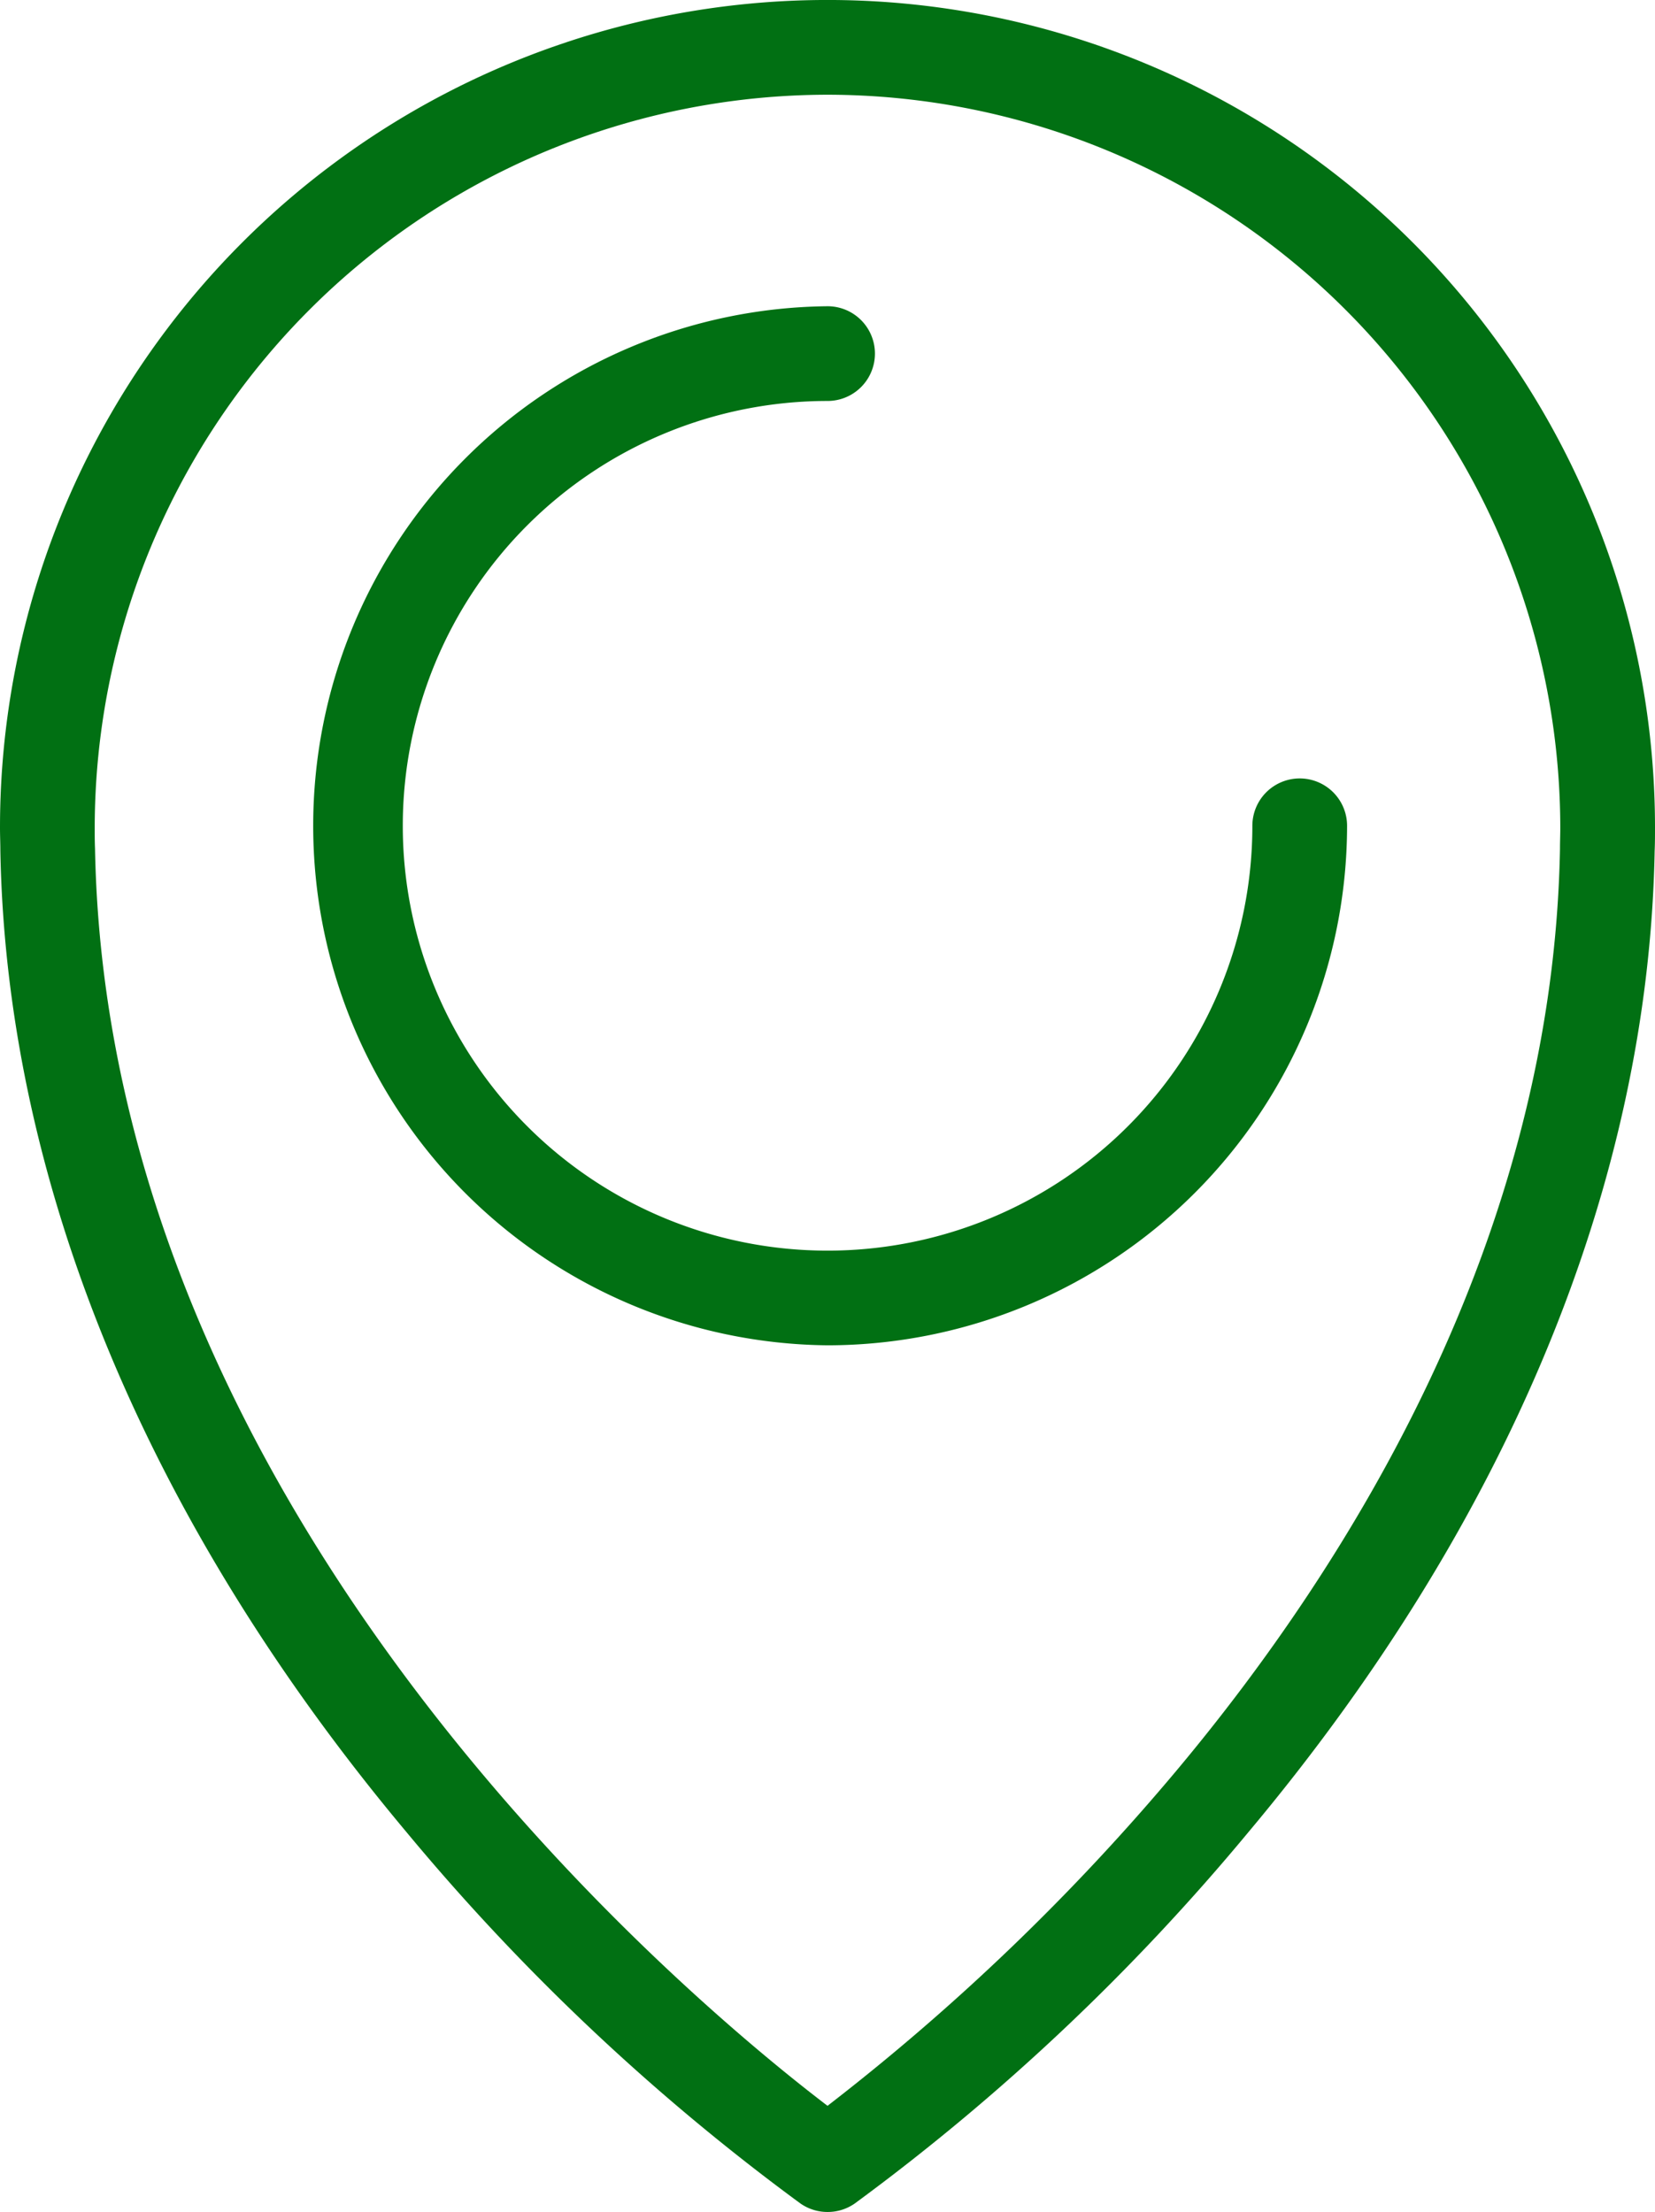 <?xml version="1.0" encoding="UTF-8"?>
<svg xmlns="http://www.w3.org/2000/svg" xmlns:xlink="http://www.w3.org/1999/xlink" width="32.727" height="43.736" viewBox="0 0 32.727 43.736">
  <defs>
    <clipPath id="clip-path">
      <rect id="Rectangle_847" data-name="Rectangle 847" width="32.727" height="43.736" fill="#017013"></rect>
    </clipPath>
  </defs>
  <g id="Group_5424" data-name="Group 5424" clip-path="url(#clip-path)">
    <path id="Path_2635" data-name="Path 2635" d="M16.363,43.736a.934.934,0,0,1-.532-.166,43.8,43.8,0,0,1-7.789-7.34C2.906,30.1.127,23.391.007,16.823c0-.147-.007-.3-.007-.46a16.363,16.363,0,1,1,32.727,0c0,.155,0,.31-.007.465-.122,6.566-2.9,13.275-8.035,19.4A43.8,43.8,0,0,1,16.9,43.57a.934.934,0,0,1-.532.166m0-41.863A14.507,14.507,0,0,0,1.873,16.364c0,.139,0,.278.006.416.243,13.257,11.84,22.842,14.485,24.857a44.431,44.431,0,0,0,6.918-6.649c3.373-4.034,7.424-10.466,7.566-18.2V16.78c0-.138.006-.277.006-.416A14.507,14.507,0,0,0,16.363,1.873" fill="#017013"></path>
    <path id="Path_2636" data-name="Path 2636" d="M49.3,59.344a10.273,10.273,0,0,1,0-20.545.936.936,0,1,1,0,1.873,8.4,8.4,0,1,0,8.4,8.4.936.936,0,1,1,1.873,0A10.284,10.284,0,0,1,49.3,59.344" transform="translate(-32.935 -32.744)" fill="#017013"></path>
  </g>
</svg>
